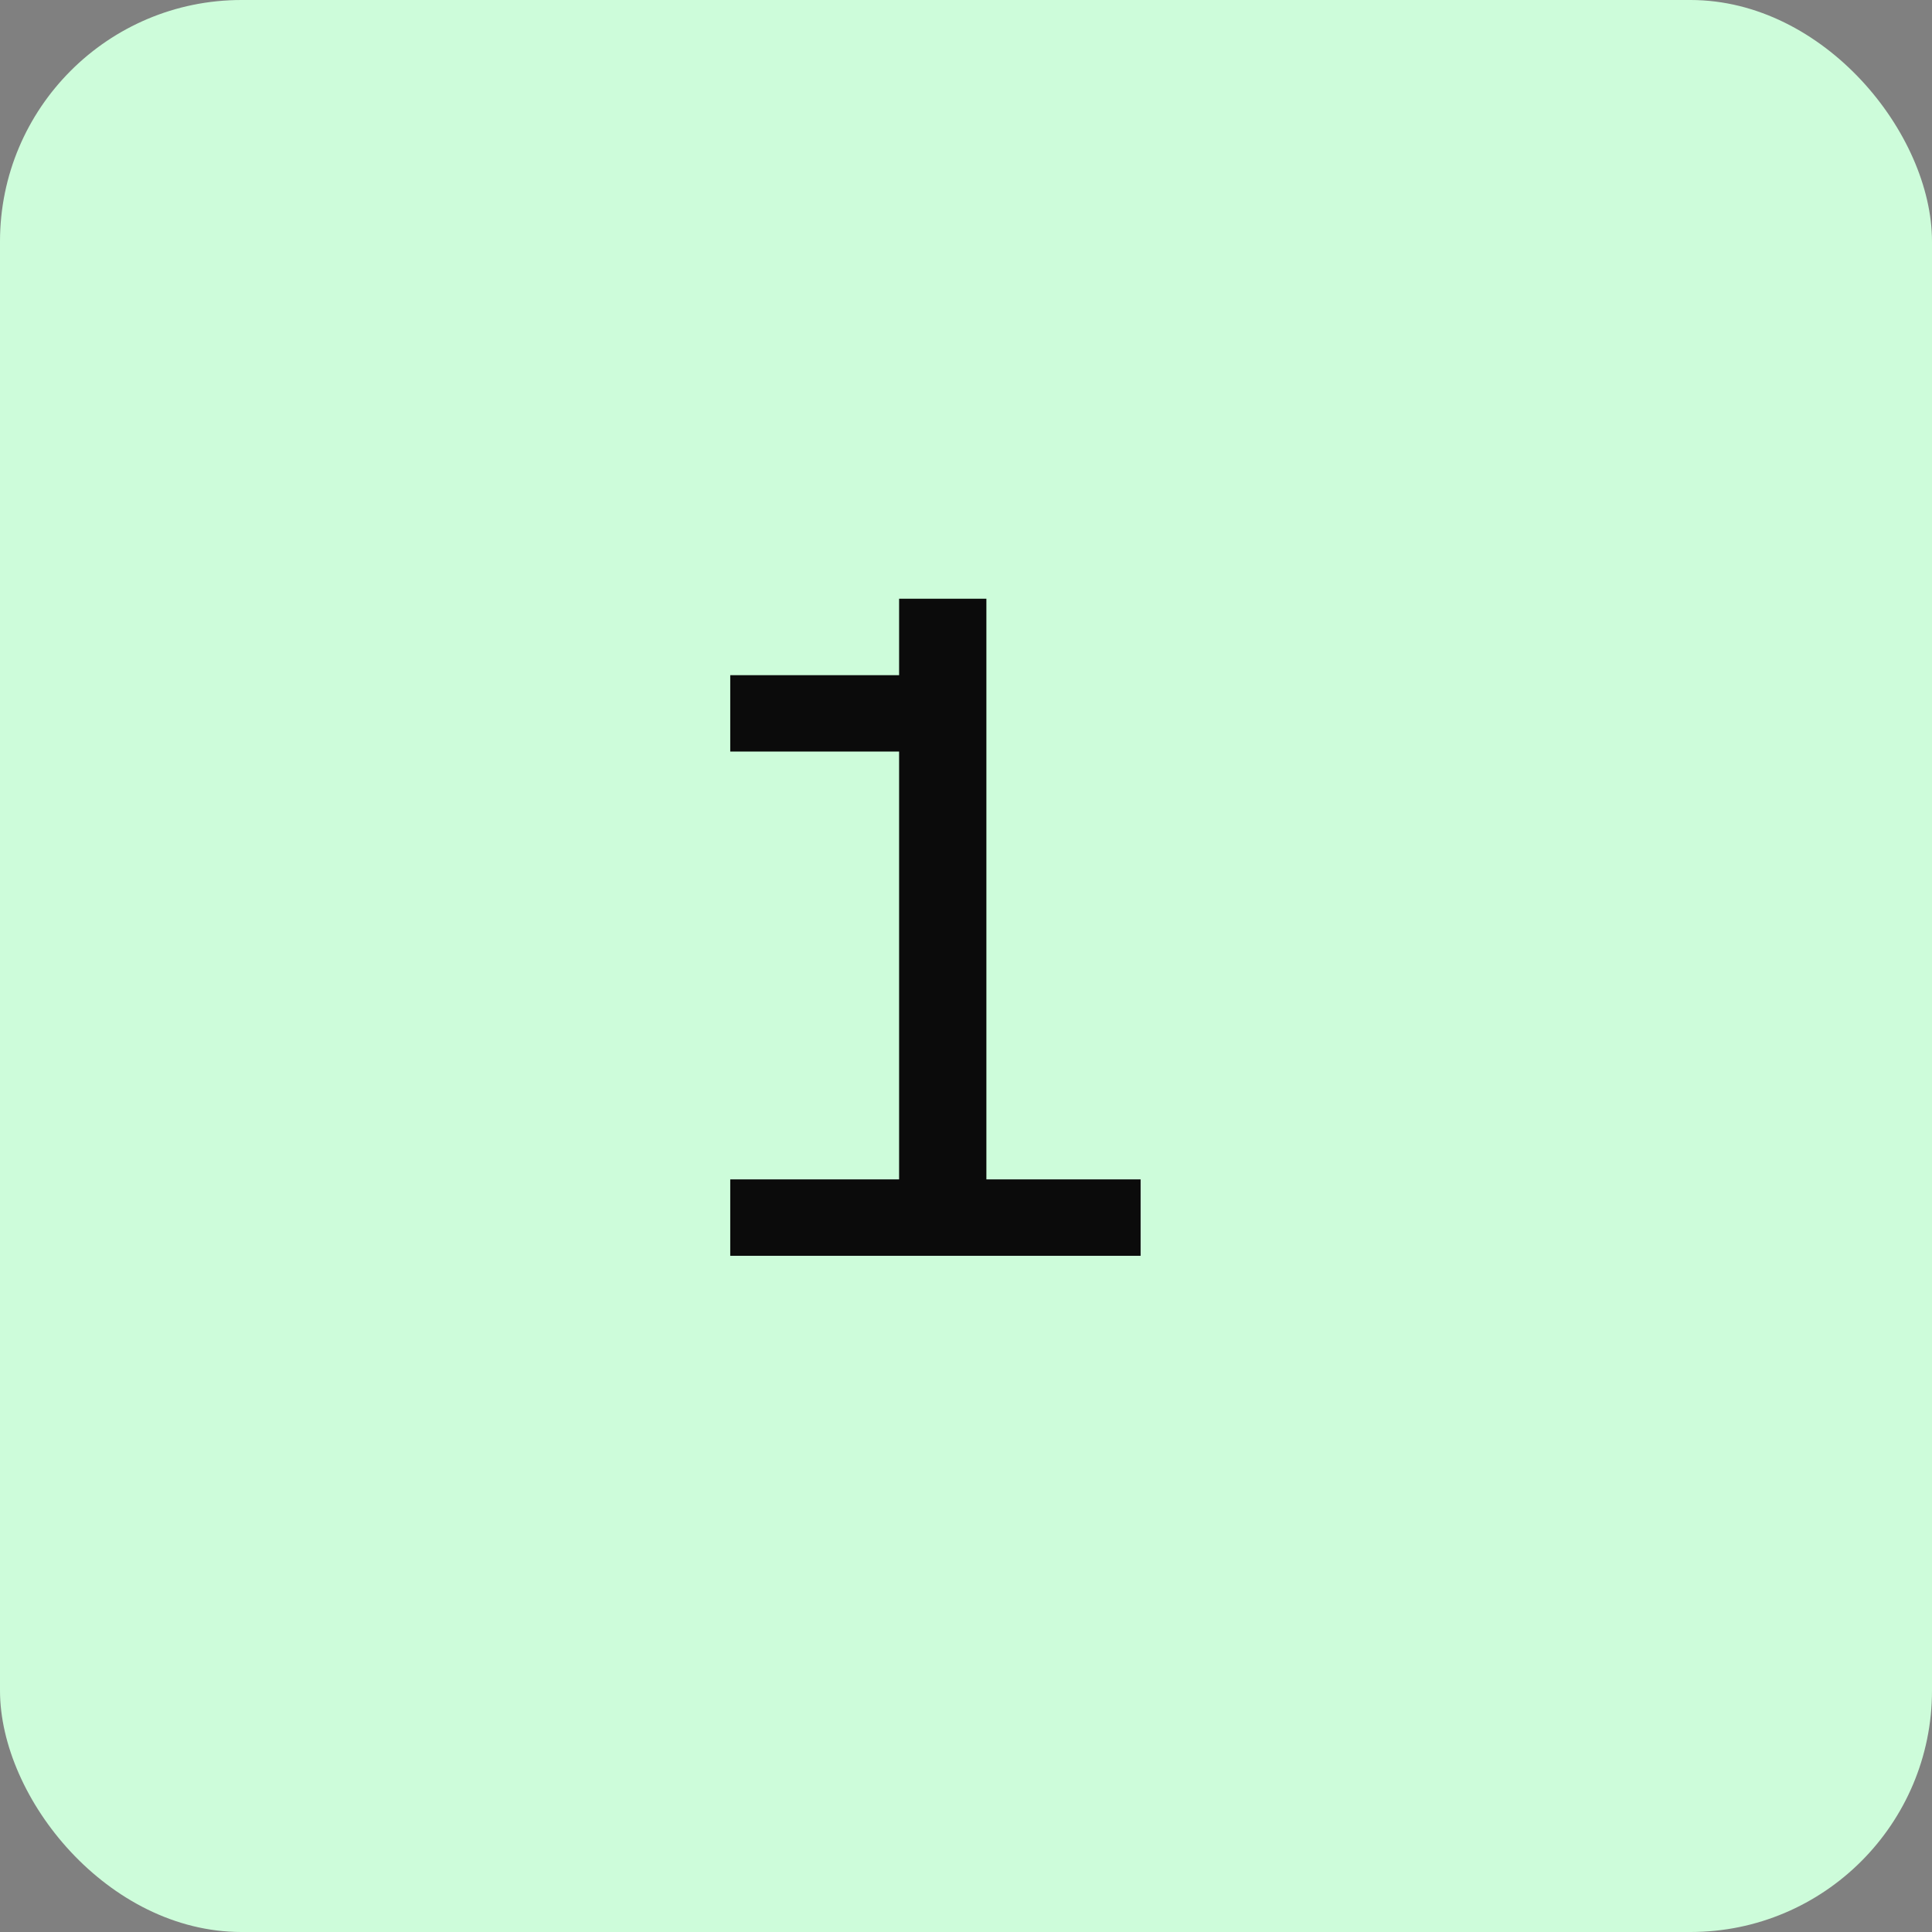 <?xml version="1.0" encoding="UTF-8"?>
<svg xmlns="http://www.w3.org/2000/svg" width="40" height="40" viewBox="0 0 40 40" fill="none">
  <rect x="0" y="0" width="40" height="40" fill="#808080" stroke="none"/>
  <rect width="40" height="40" rx="5" fill="#CDFCDA"></rect>
  <path d="M15.119 26V24.418H18.615V15.56H15.119V13.979H18.615V12.396H20.422V24.418H23.615V26H15.119Z" fill="#0B0B0B"></path>
</svg>

